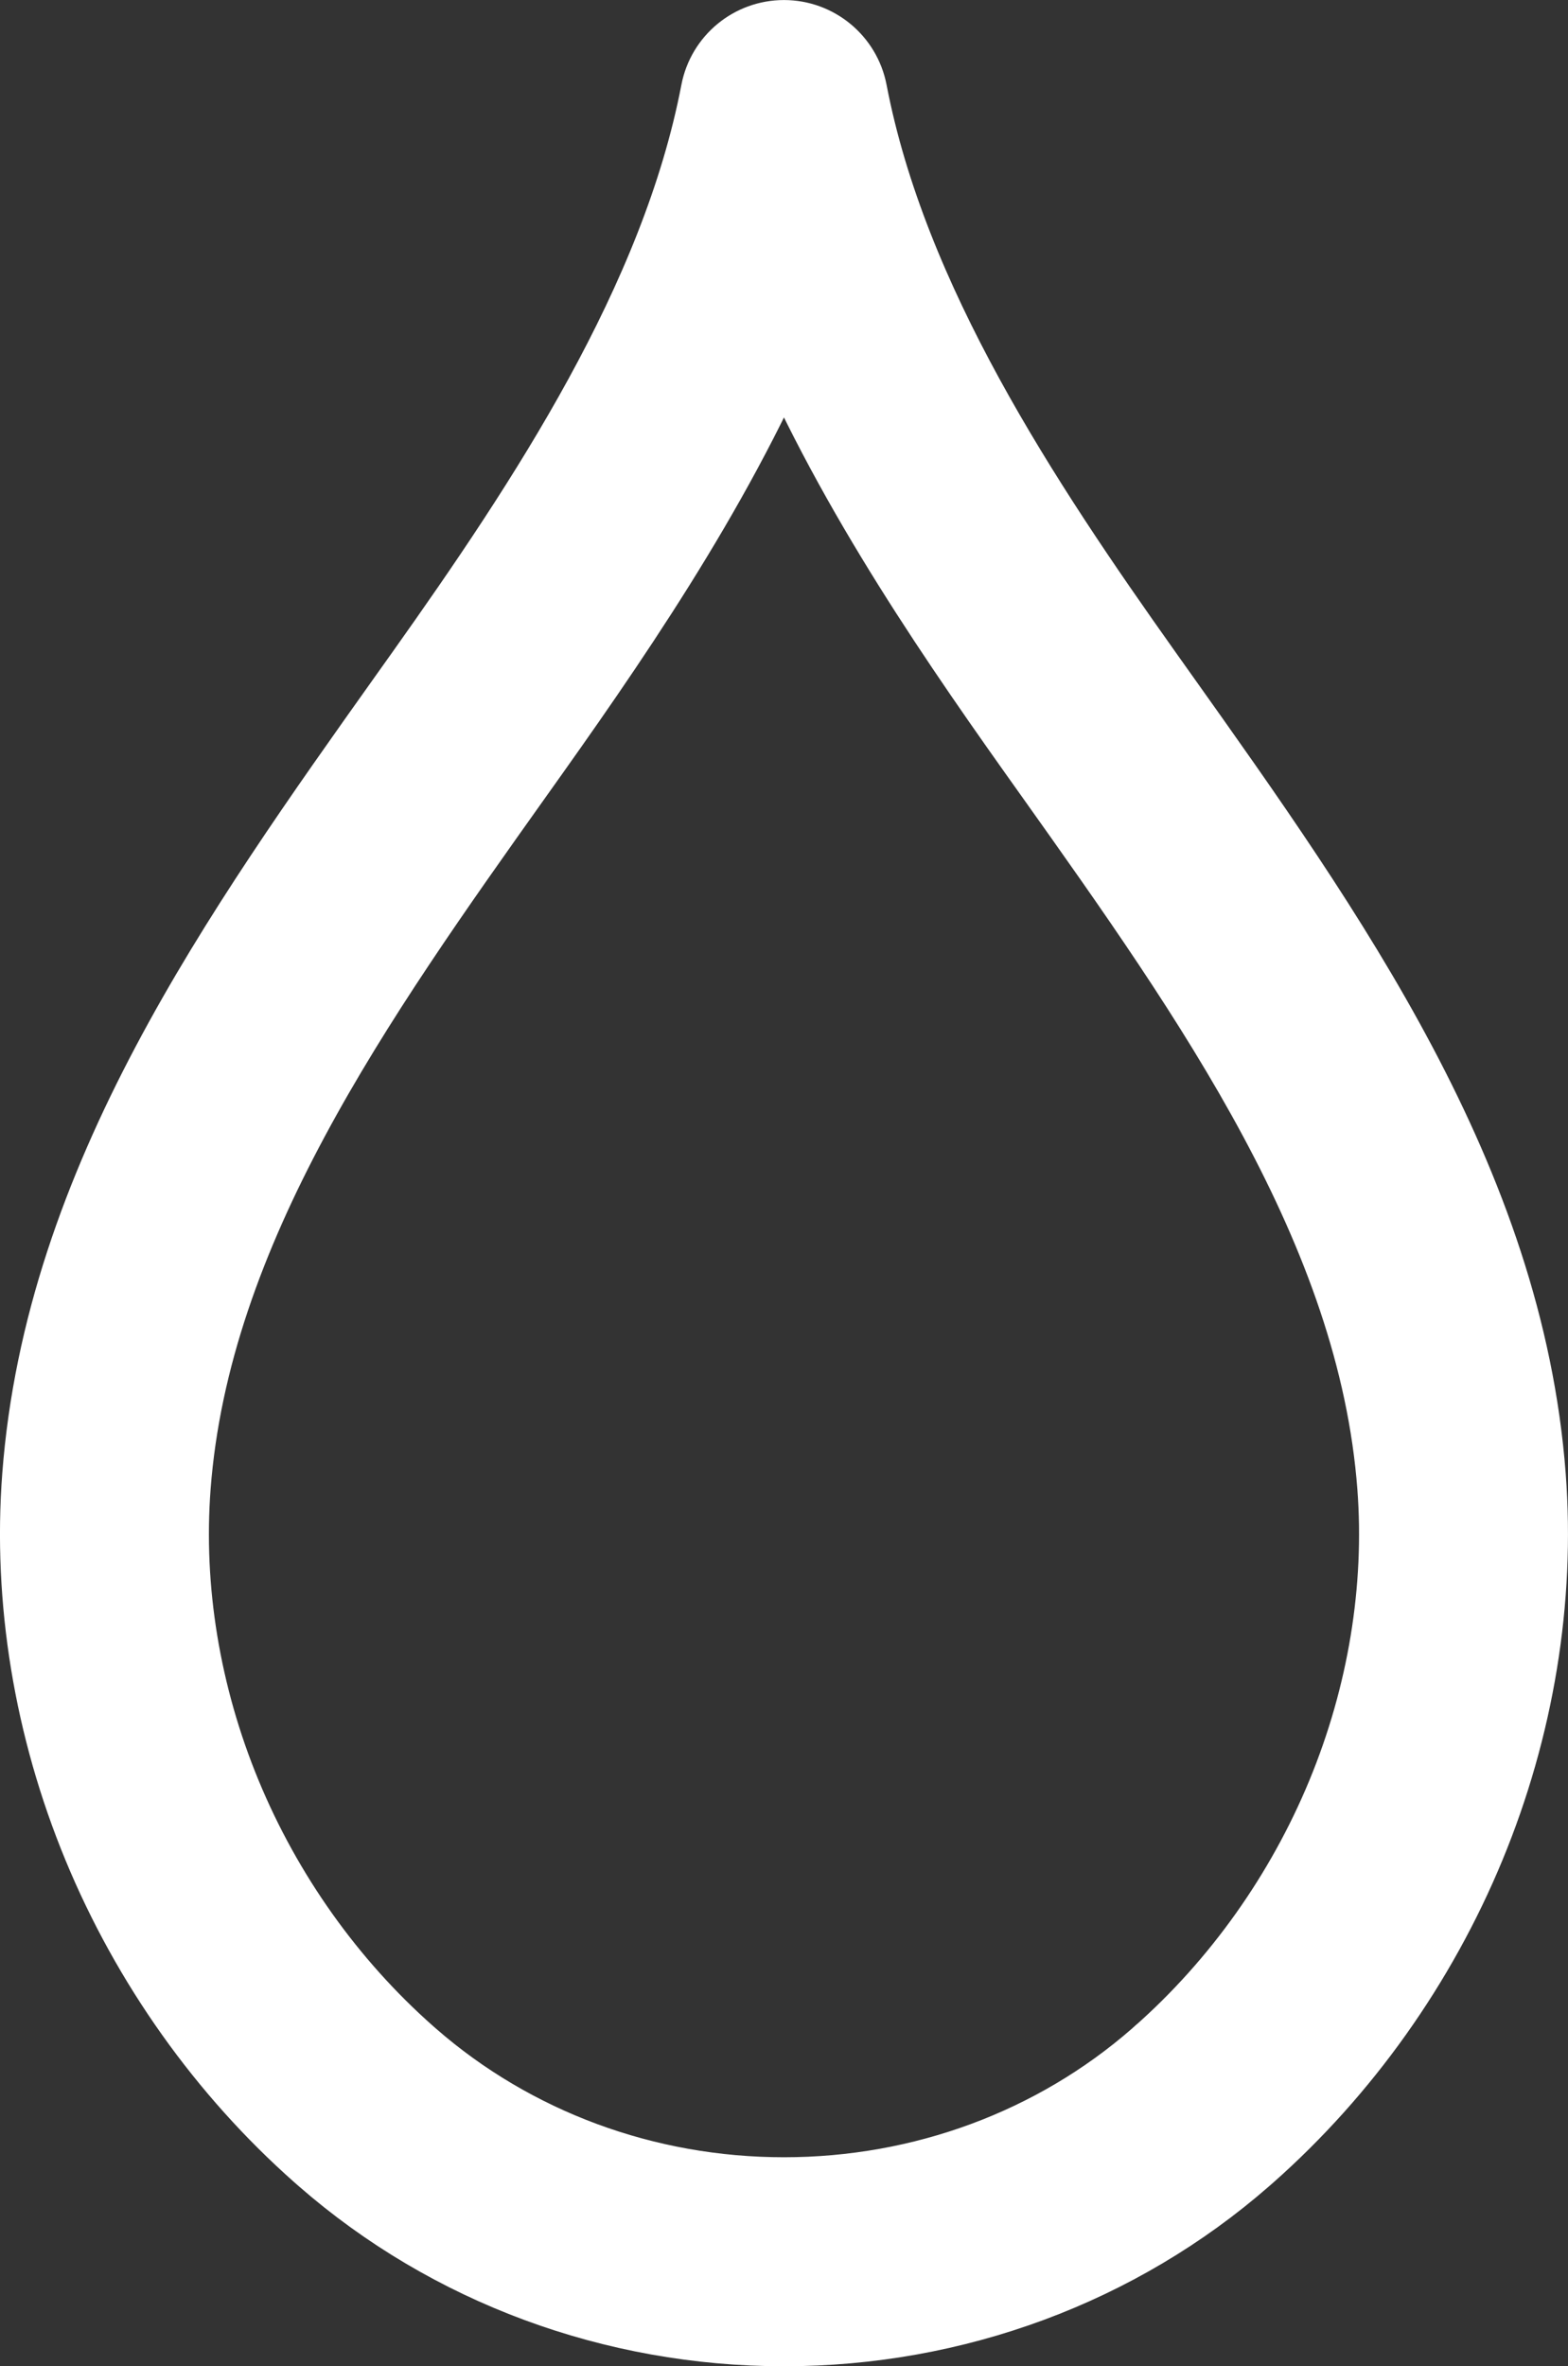 <?xml version="1.0" encoding="UTF-8"?>
<svg id="Layer_2" data-name="Layer 2" xmlns="http://www.w3.org/2000/svg" viewBox="0 0 391.51 590.62">
  <rect x="0" y="0" width="391.51" height="590.62" fill="#333333" stroke="none"/>
  <defs>
    <style>
      .cls-1 {
        fill: #fff;
        stroke: #fff;
        stroke-miterlimit: 10;
        stroke-width: 25px;
      }
    </style>
  </defs>
  <g id="Objects">
    <path class="cls-1" d="M195.76,578.12c-41.9,0-82.02-14.87-112.96-41.88-.32-.28-.65-.56-.97-.85-23.26-20.56-41.91-46.8-53.92-75.85-12.03-29.11-17.18-60.52-14.88-90.83,5.51-72.64,49.07-133.9,91.19-193.14l3.9-5.48c30.61-43.1,64.11-93.53,74.29-146.56,1.23-6.4,6.82-11.02,13.34-11.02h0c6.51,0,12.11,4.63,13.34,11.02,10.17,53.03,43.68,103.46,74.29,146.56l3.93,5.53c42.11,59.23,85.65,120.47,91.16,193.09,2.3,30.31-2.85,61.72-14.89,90.83-12.01,29.05-30.66,55.28-53.93,75.86-.32.28-.64.57-.97.85-30.91,26.99-71.03,41.87-112.93,41.87ZM195.75,73.57c-16.23,40.95-41.7,78.75-65.48,112.24l-3.91,5.5c-39.97,56.22-81.31,114.35-86.24,179.46-1.98,26.09,2.48,53.2,12.9,78.4,10.44,25.25,26.63,48.04,46.83,65.89l.82.72c25.99,22.68,59.76,35.18,95.09,35.17,35.33,0,69.1-12.5,95.08-35.18.27-.24.53-.46.78-.69l.03-.02c20.2-17.85,36.39-40.64,46.83-65.89,10.42-25.2,14.88-52.31,12.9-78.4-4.94-65.09-46.25-123.2-86.21-179.41l-3.94-5.54c-23.79-33.49-49.25-71.3-65.48-112.24Z"/>
  </g>
</svg>